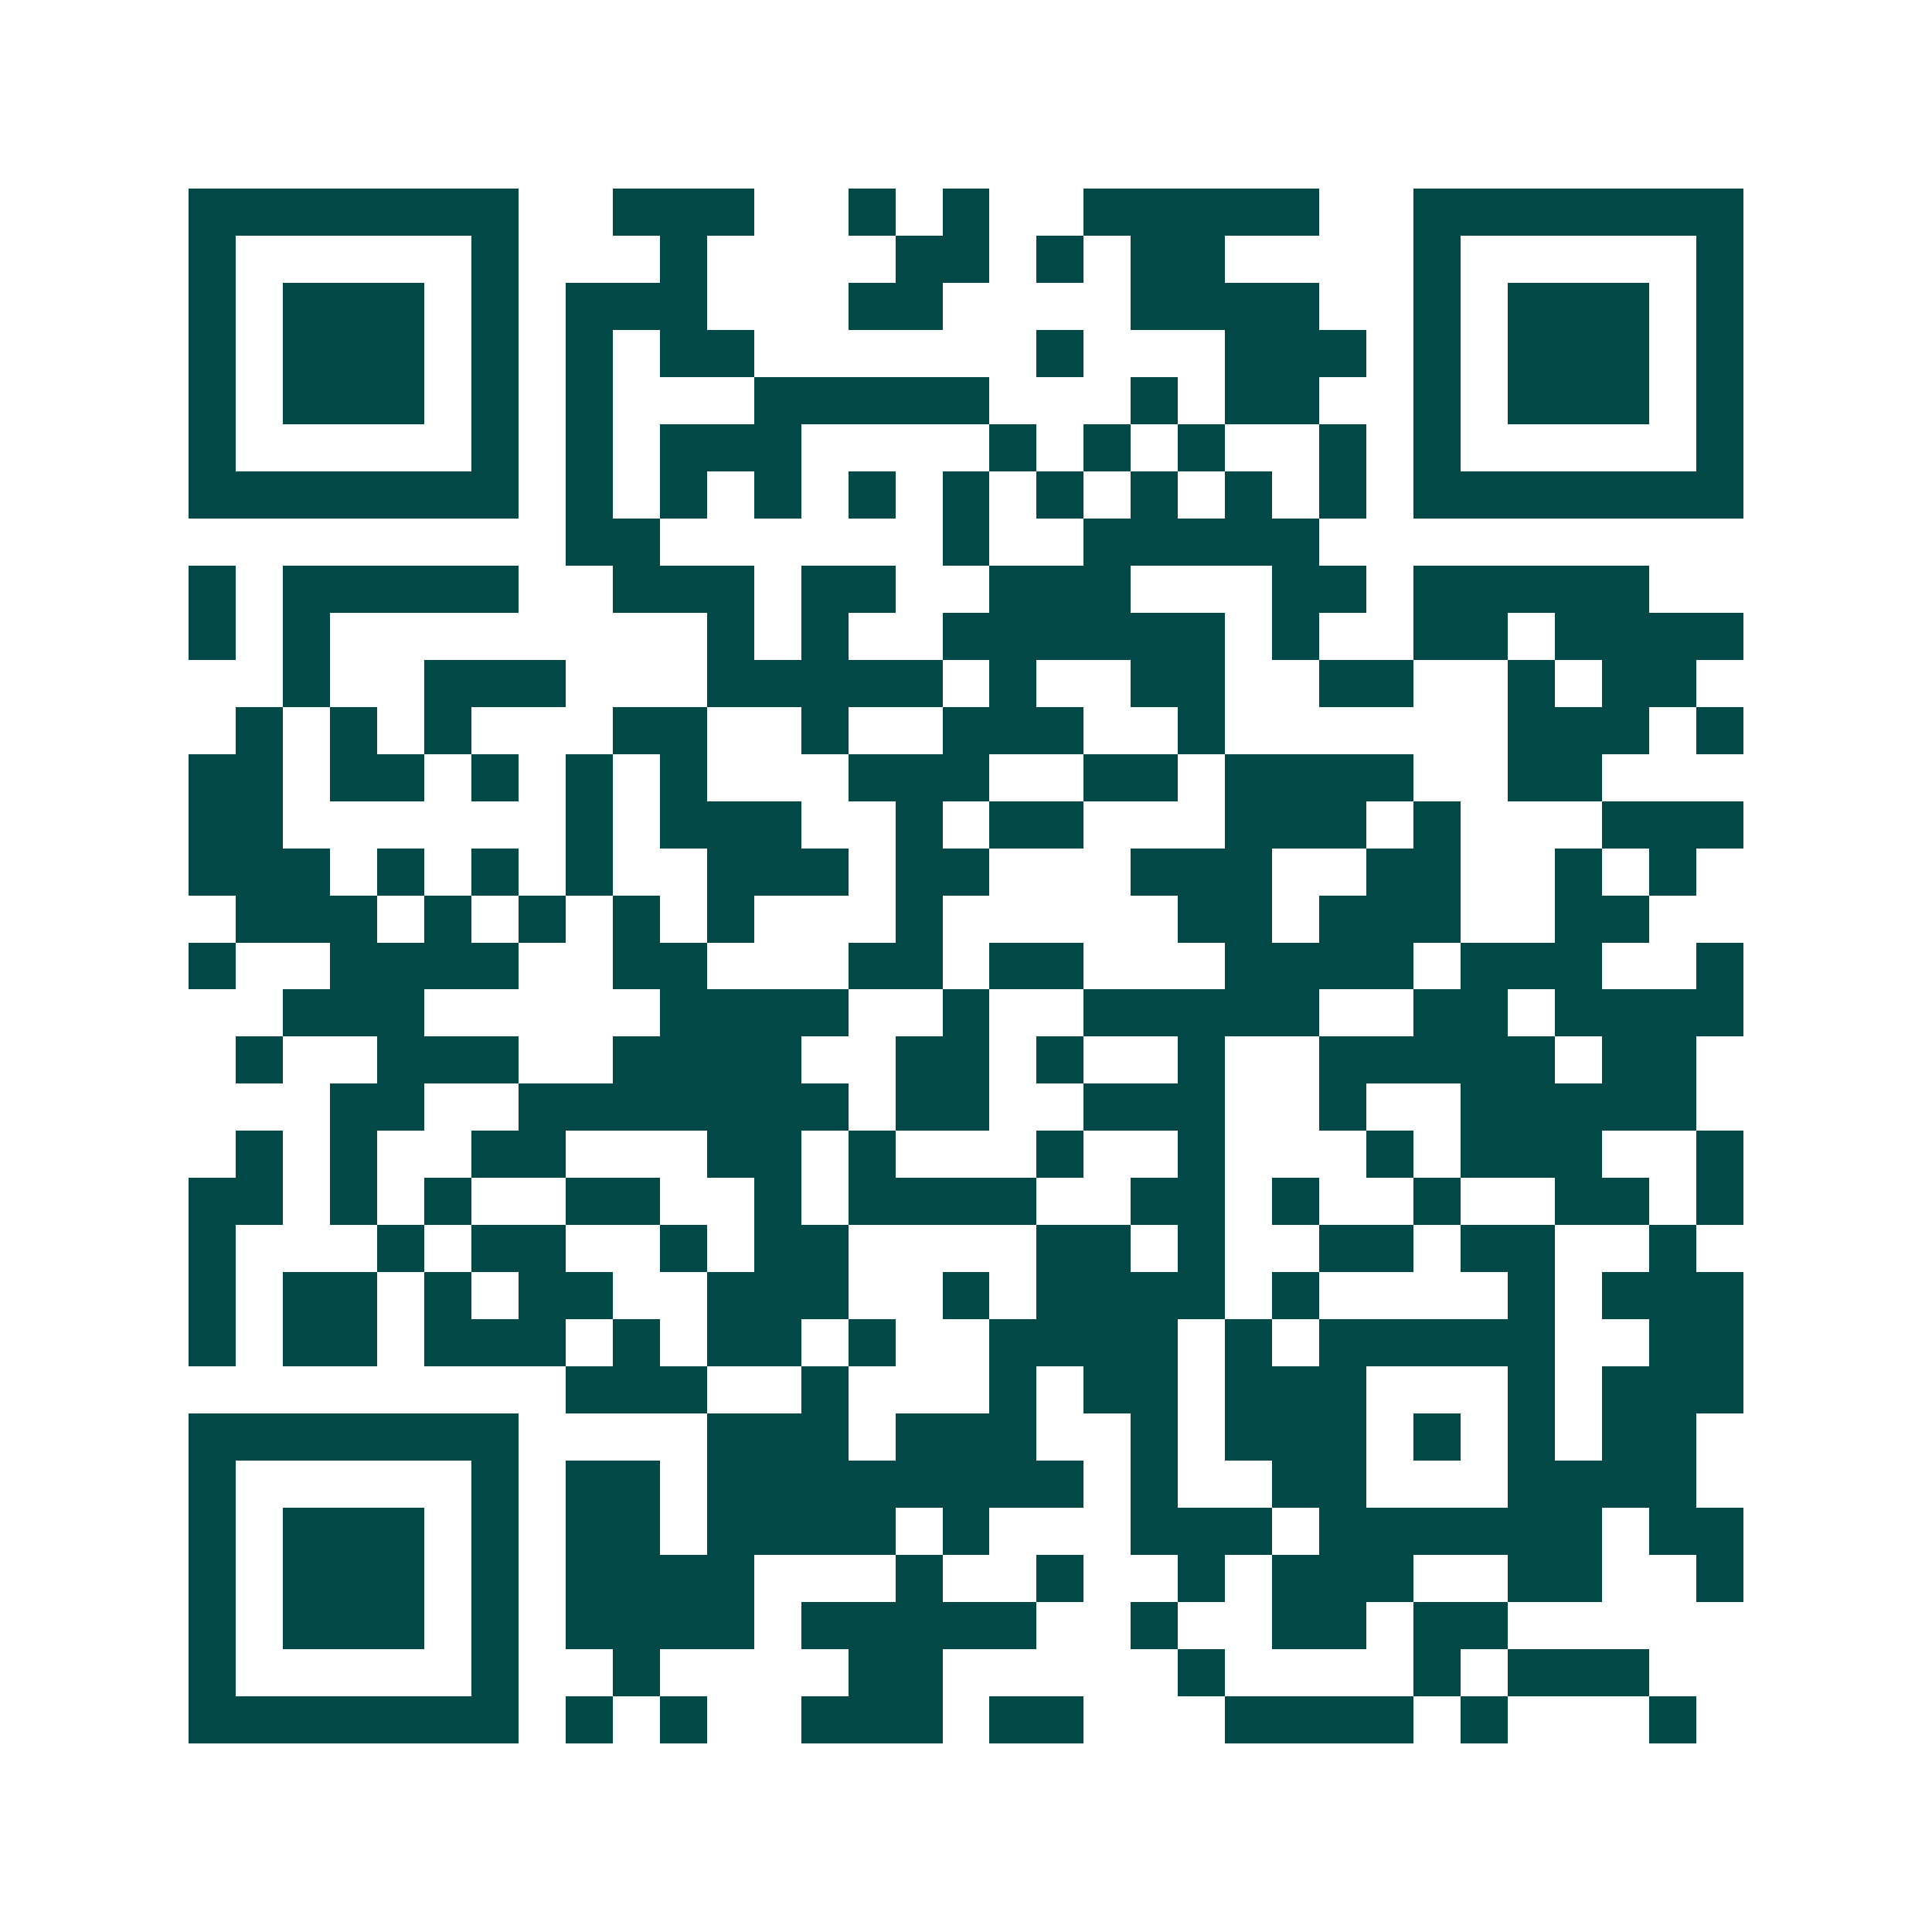 <svg xmlns="http://www.w3.org/2000/svg" width="200" height="200" viewBox="0 0 41 41" shape-rendering="crispEdges"><path fill="#ffffff" d="M0 0h41v41H0z"/><path stroke="#014847" d="M4 4.5h7m2 0h3m2 0h1m1 0h1m2 0h5m2 0h7M4 5.5h1m5 0h1m3 0h1m4 0h2m1 0h1m1 0h2m4 0h1m5 0h1M4 6.5h1m1 0h3m1 0h1m1 0h3m3 0h2m4 0h4m2 0h1m1 0h3m1 0h1M4 7.5h1m1 0h3m1 0h1m1 0h1m1 0h2m6 0h1m3 0h3m1 0h1m1 0h3m1 0h1M4 8.5h1m1 0h3m1 0h1m1 0h1m3 0h5m3 0h1m1 0h2m2 0h1m1 0h3m1 0h1M4 9.5h1m5 0h1m1 0h1m1 0h3m4 0h1m1 0h1m1 0h1m2 0h1m1 0h1m5 0h1M4 10.5h7m1 0h1m1 0h1m1 0h1m1 0h1m1 0h1m1 0h1m1 0h1m1 0h1m1 0h1m1 0h7M12 11.5h2m6 0h1m2 0h5M4 12.5h1m1 0h5m2 0h3m1 0h2m2 0h3m3 0h2m1 0h5M4 13.5h1m1 0h1m8 0h1m1 0h1m2 0h6m1 0h1m2 0h2m1 0h4M6 14.5h1m2 0h3m3 0h5m1 0h1m2 0h2m2 0h2m2 0h1m1 0h2M5 15.5h1m1 0h1m1 0h1m3 0h2m2 0h1m2 0h3m2 0h1m6 0h3m1 0h1M4 16.5h2m1 0h2m1 0h1m1 0h1m1 0h1m3 0h3m2 0h2m1 0h4m2 0h2M4 17.5h2m6 0h1m1 0h3m2 0h1m1 0h2m3 0h3m1 0h1m3 0h3M4 18.5h3m1 0h1m1 0h1m1 0h1m2 0h3m1 0h2m3 0h3m2 0h2m2 0h1m1 0h1M5 19.5h3m1 0h1m1 0h1m1 0h1m1 0h1m3 0h1m5 0h2m1 0h3m2 0h2M4 20.5h1m2 0h4m2 0h2m3 0h2m1 0h2m3 0h4m1 0h3m2 0h1M6 21.5h3m5 0h4m2 0h1m2 0h5m2 0h2m1 0h4M5 22.5h1m2 0h3m2 0h4m2 0h2m1 0h1m2 0h1m2 0h5m1 0h2M7 23.5h2m2 0h7m1 0h2m2 0h3m2 0h1m2 0h5M5 24.5h1m1 0h1m2 0h2m3 0h2m1 0h1m3 0h1m2 0h1m3 0h1m1 0h3m2 0h1M4 25.5h2m1 0h1m1 0h1m2 0h2m2 0h1m1 0h4m2 0h2m1 0h1m2 0h1m2 0h2m1 0h1M4 26.5h1m3 0h1m1 0h2m2 0h1m1 0h2m4 0h2m1 0h1m2 0h2m1 0h2m2 0h1M4 27.5h1m1 0h2m1 0h1m1 0h2m2 0h3m2 0h1m1 0h4m1 0h1m4 0h1m1 0h3M4 28.5h1m1 0h2m1 0h3m1 0h1m1 0h2m1 0h1m2 0h4m1 0h1m1 0h5m2 0h2M12 29.5h3m2 0h1m3 0h1m1 0h2m1 0h3m3 0h1m1 0h3M4 30.5h7m4 0h3m1 0h3m2 0h1m1 0h3m1 0h1m1 0h1m1 0h2M4 31.5h1m5 0h1m1 0h2m1 0h8m1 0h1m2 0h2m3 0h4M4 32.5h1m1 0h3m1 0h1m1 0h2m1 0h4m1 0h1m3 0h3m1 0h6m1 0h2M4 33.5h1m1 0h3m1 0h1m1 0h4m3 0h1m2 0h1m2 0h1m1 0h3m2 0h2m2 0h1M4 34.5h1m1 0h3m1 0h1m1 0h4m1 0h5m2 0h1m2 0h2m1 0h2M4 35.5h1m5 0h1m2 0h1m4 0h2m5 0h1m4 0h1m1 0h3M4 36.5h7m1 0h1m1 0h1m2 0h3m1 0h2m3 0h4m1 0h1m3 0h1"/></svg>
